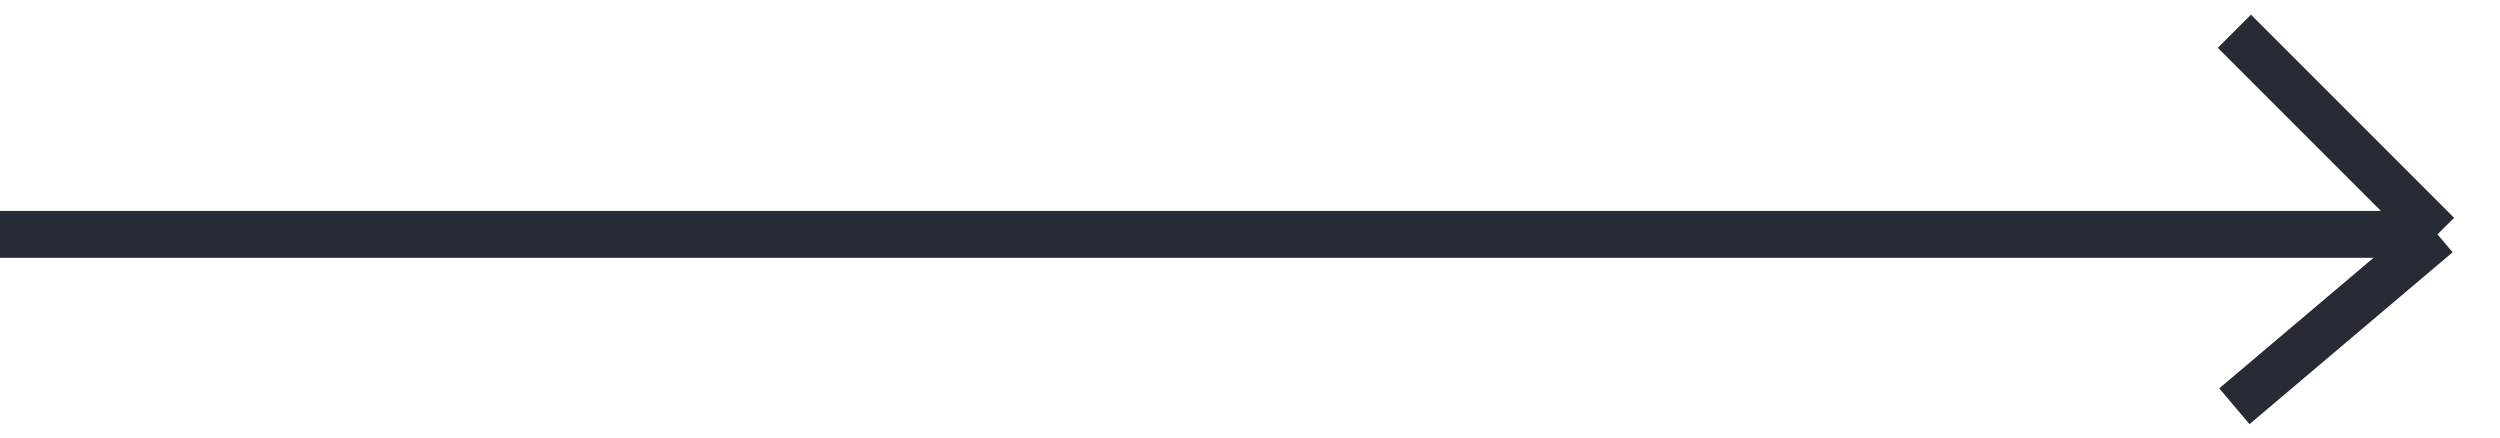 <svg width="80" height="14" viewBox="0 0 80 14" fill="none" xmlns="http://www.w3.org/2000/svg">
<path d="M0 7.5L26 7.5L78 7.5M78 7.5L71.5 13M78 7.5L71.5 1" stroke="#262B36" stroke-width="1.5"/>
</svg>
